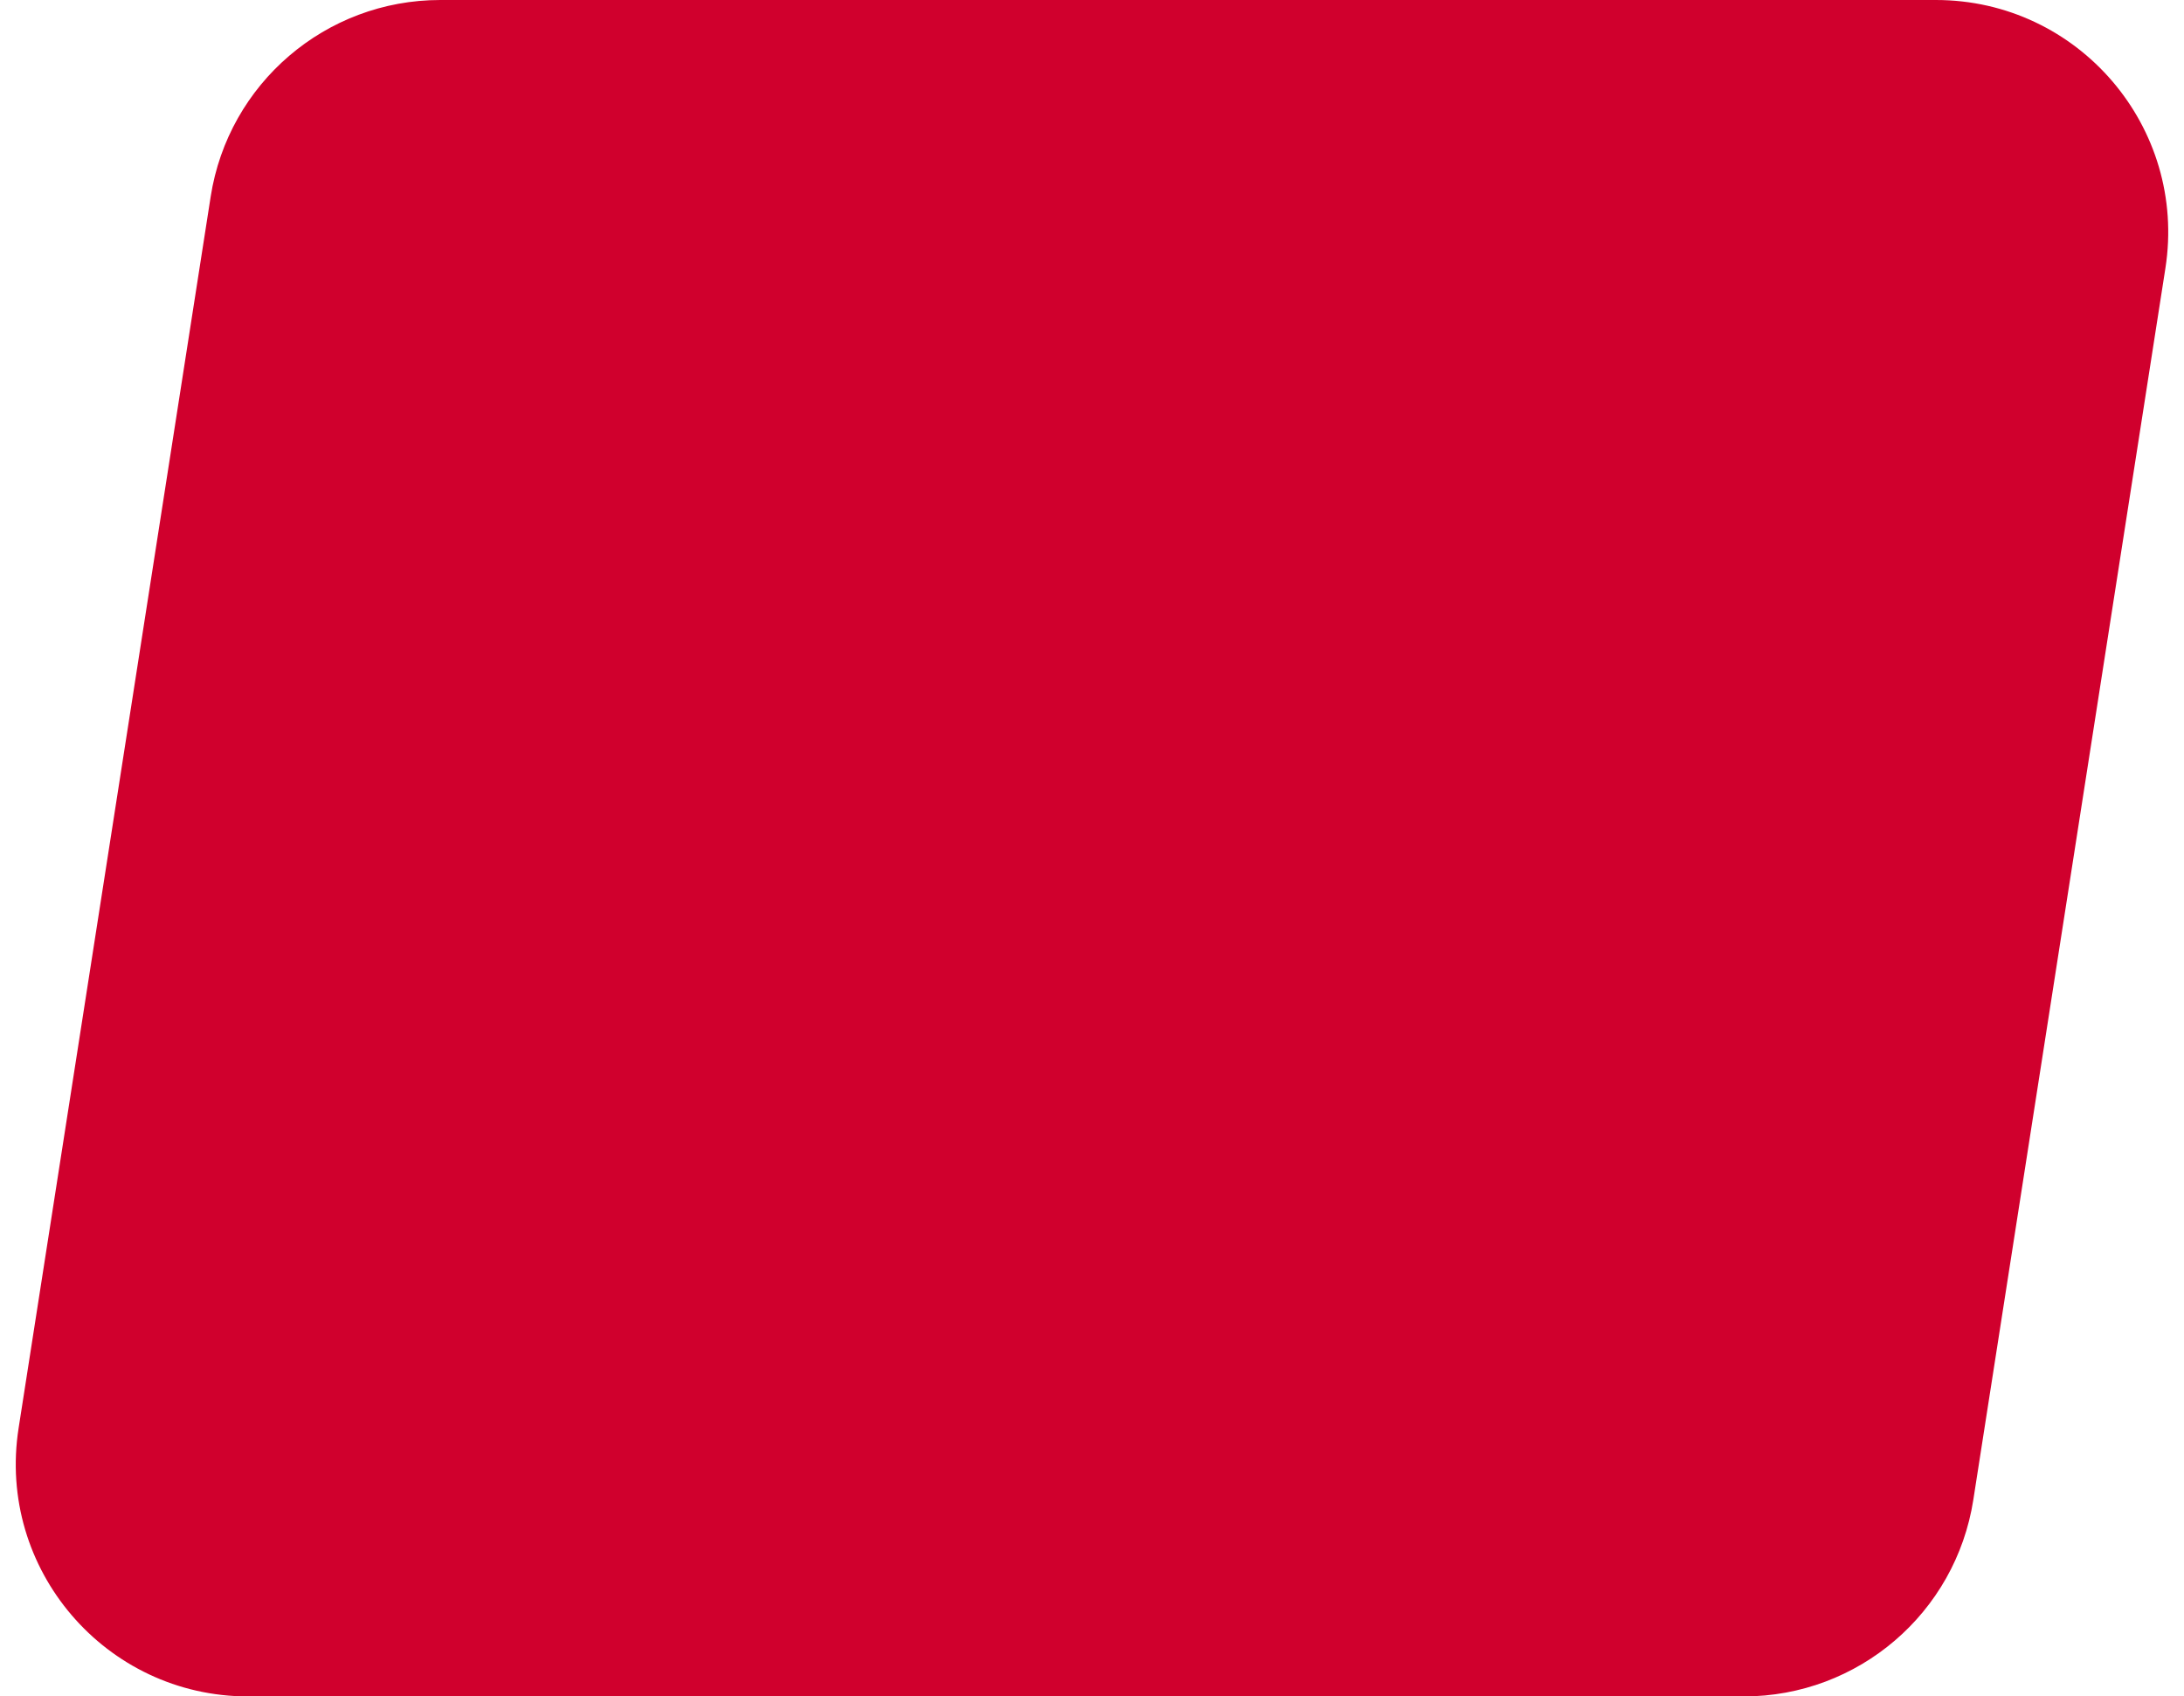 <svg width="94" height="73" viewBox="0 0 94 73" fill="none" xmlns="http://www.w3.org/2000/svg">
<path d="M9.068 8.459C9.828 3.59 14.021 0 18.949 0H83.319C89.456 0 94.145 5.477 93.2 11.541L84.932 64.541C84.172 69.41 79.979 73 75.051 73H10.681C4.544 73 -0.146 67.523 0.8 61.459L9.068 8.459Z" fill="#D0002D"/>
</svg>
